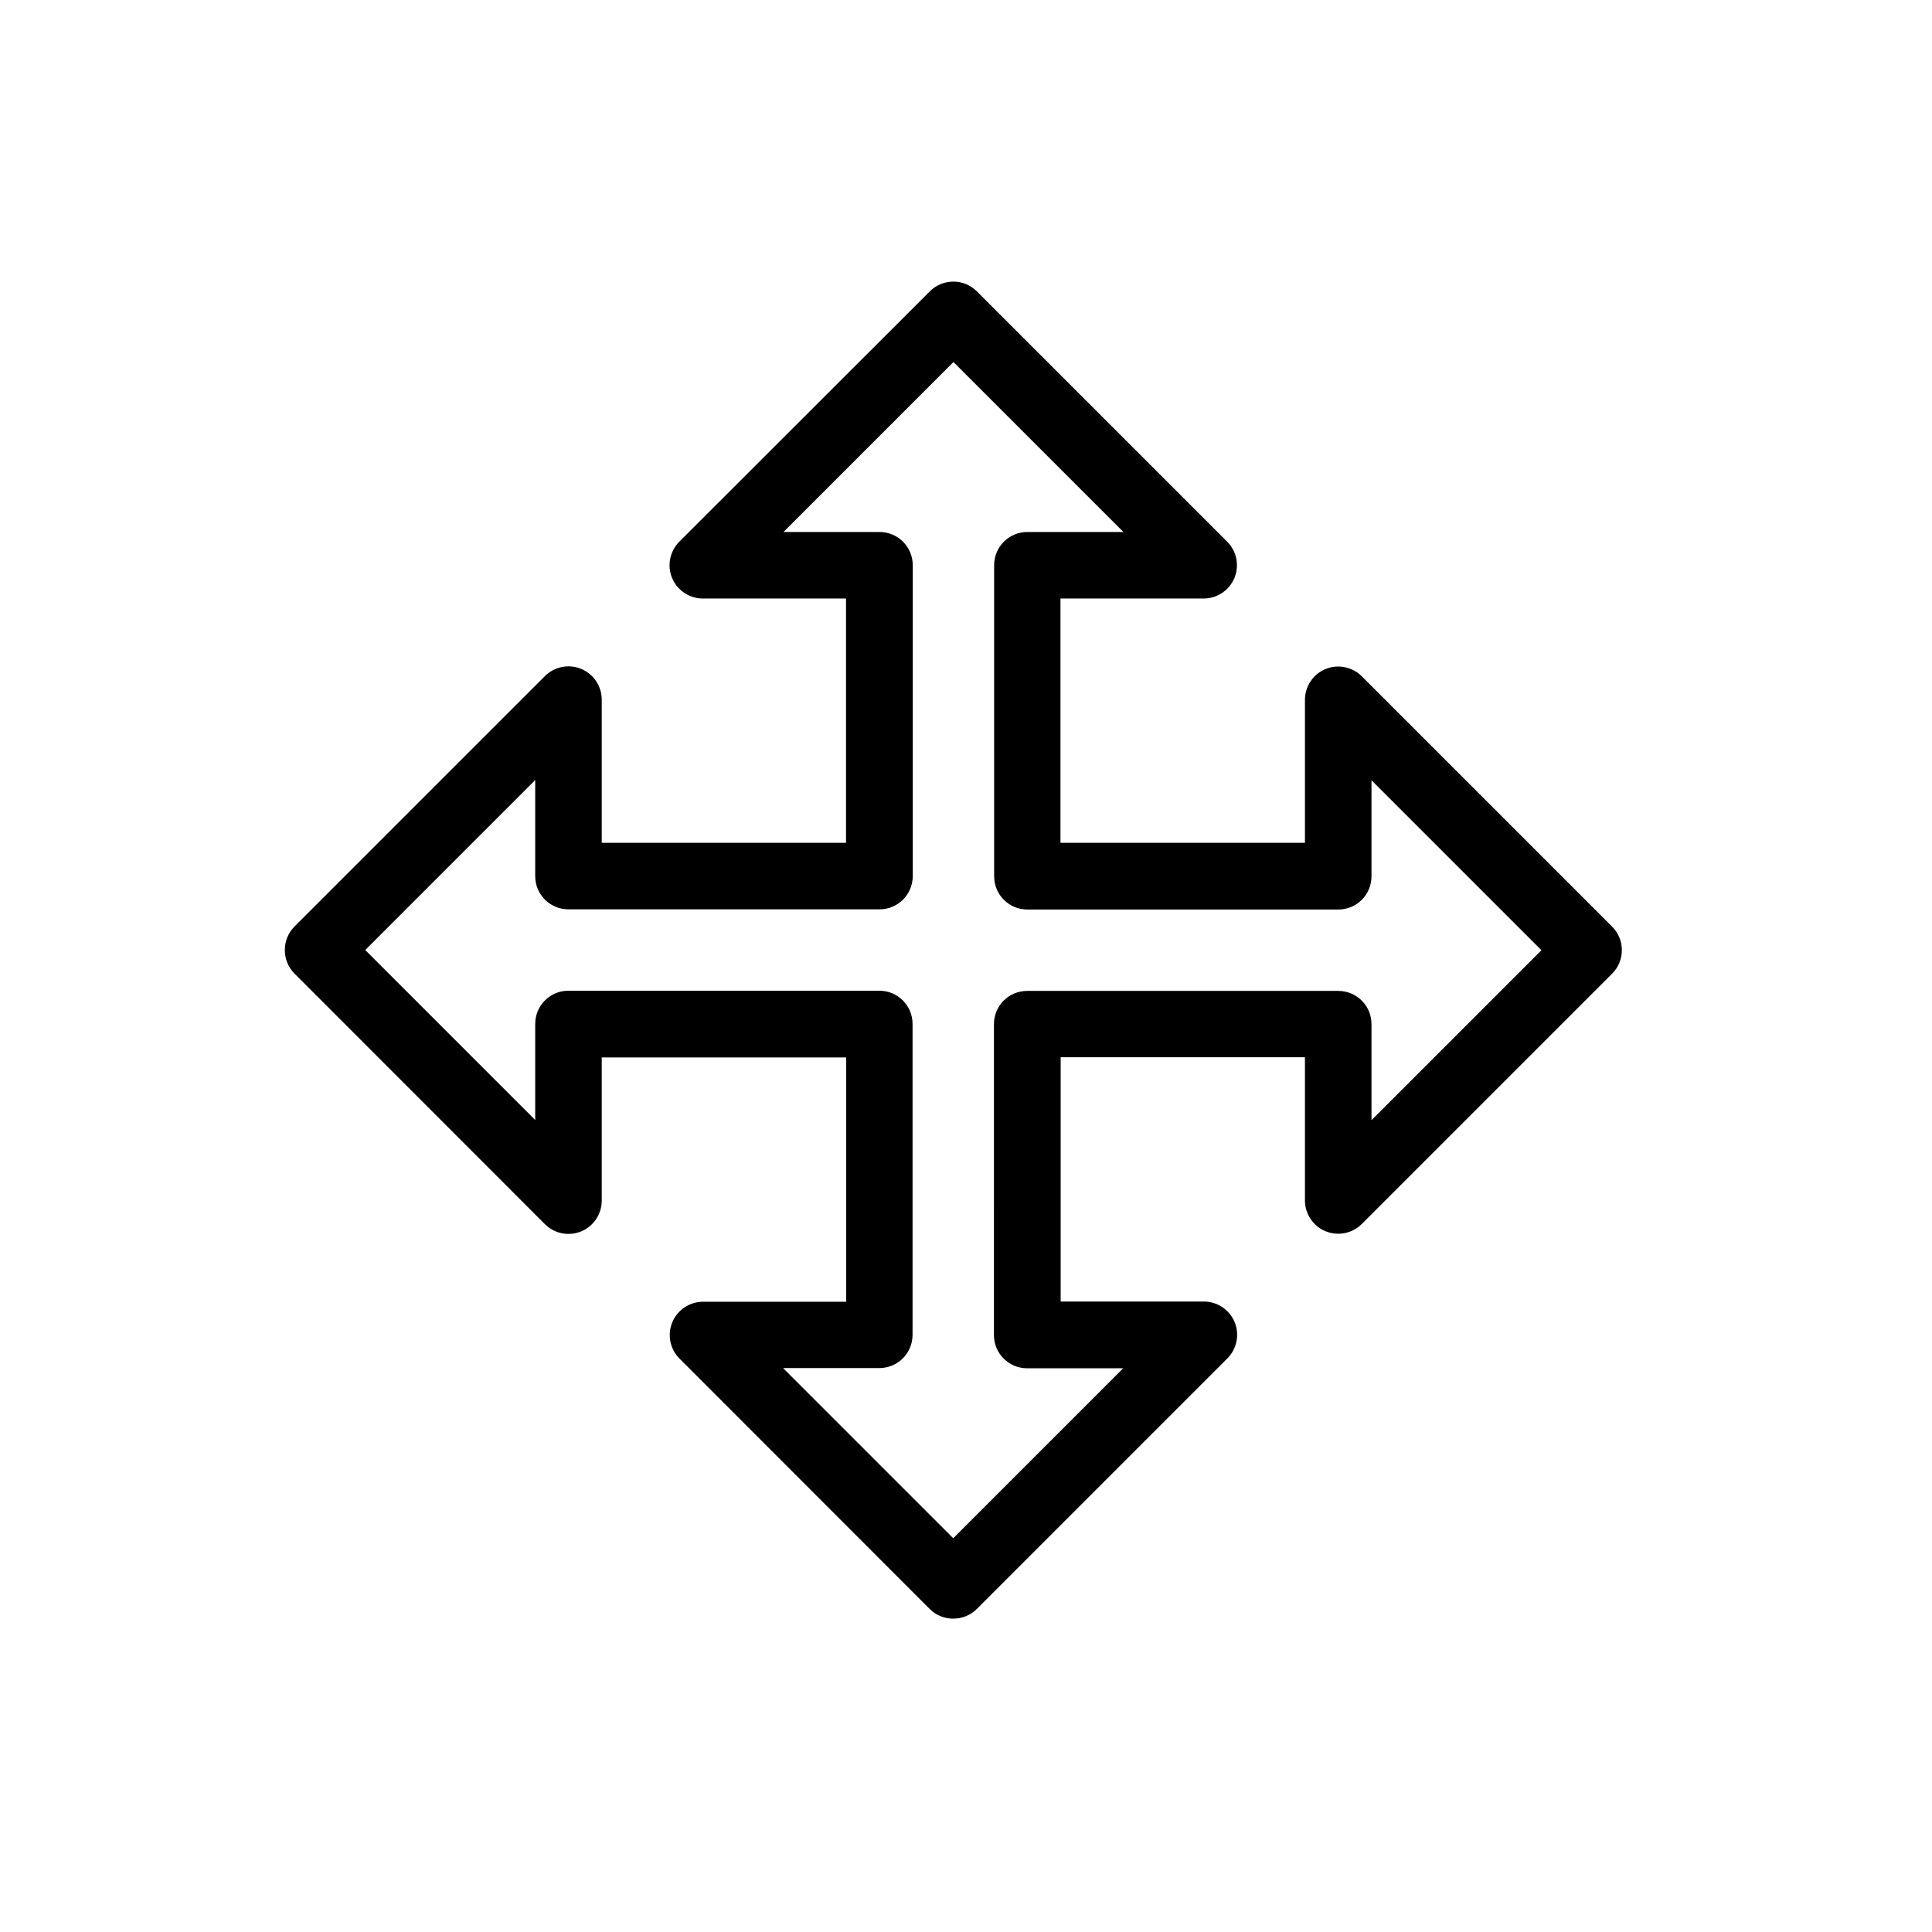 <?xml version="1.0" encoding="UTF-8"?>
<!-- Uploaded to: ICON Repo, www.iconrepo.com, Generator: ICON Repo Mixer Tools -->
<svg fill="#000000" width="800px" height="800px" version="1.1" viewBox="144 144 512 512" xmlns="http://www.w3.org/2000/svg">
 <path d="m396.62 572.96c-2.266 0-4.535-0.855-6.246-2.57l-66.301-66.352c-2.519-2.519-3.273-6.297-1.914-9.621 1.359-3.273 4.586-5.441 8.16-5.441h37.938v-64.742h-64.789v37.938c0 3.578-2.168 6.801-5.441 8.16-3.324 1.359-7.106 0.605-9.621-1.914l-66.352-66.398c-1.664-1.664-2.57-3.879-2.57-6.246 0-2.367 0.906-4.586 2.57-6.246l66.352-66.352c2.519-2.519 6.297-3.273 9.621-1.914 3.273 1.359 5.441 4.586 5.441 8.16v37.938h64.738v-64.742h-37.938c-3.578 0-6.801-2.168-8.16-5.441s-0.605-7.106 1.914-9.621l66.402-66.355c3.426-3.426 9.02-3.426 12.445 0l66.352 66.352c2.519 2.519 3.273 6.297 1.914 9.621-1.359 3.273-4.586 5.441-8.16 5.441h-37.938v64.738h64.789v-37.883c0-3.578 2.168-6.801 5.441-8.16 3.273-1.359 7.106-0.605 9.621 1.914l66.352 66.352c3.426 3.426 3.426 9.02 0 12.445l-66.352 66.352c-2.519 2.519-6.297 3.273-9.621 1.914-3.273-1.359-5.441-4.586-5.441-8.16v-37.938l-64.738-0.004v64.738h37.938c3.578 0 6.801 2.168 8.16 5.441s0.605 7.106-1.914 9.621l-66.402 66.406c-1.715 1.715-3.981 2.57-6.25 2.57zm-45.039-66.352 45.039 45.039 45.039-45.039h-25.441c-4.887 0-8.816-3.93-8.816-8.816l0.004-82.375c0-4.887 3.93-8.816 8.816-8.816h82.422c4.887 0 8.816 3.93 8.816 8.816v25.441l45.039-45.039-45.039-45.039v25.441c0 4.887-3.93 8.816-8.816 8.816h-82.371c-4.887 0-8.816-3.93-8.816-8.816l-0.004-82.422c0-4.887 3.93-8.816 8.816-8.816h25.441l-45.039-45.039-45.039 45.039h25.441c4.887 0 8.816 3.93 8.816 8.816v82.371c0 4.887-3.93 8.816-8.816 8.816h-82.422c-4.887 0-8.816-3.93-8.816-8.816v-25.441l-45.039 45.039 45.039 45.039v-25.441c0-4.887 3.93-8.816 8.816-8.816h82.371c4.887 0 8.816 3.93 8.816 8.816v82.371c0 4.887-3.93 8.816-8.816 8.816l-25.441 0.004z"/>
</svg>